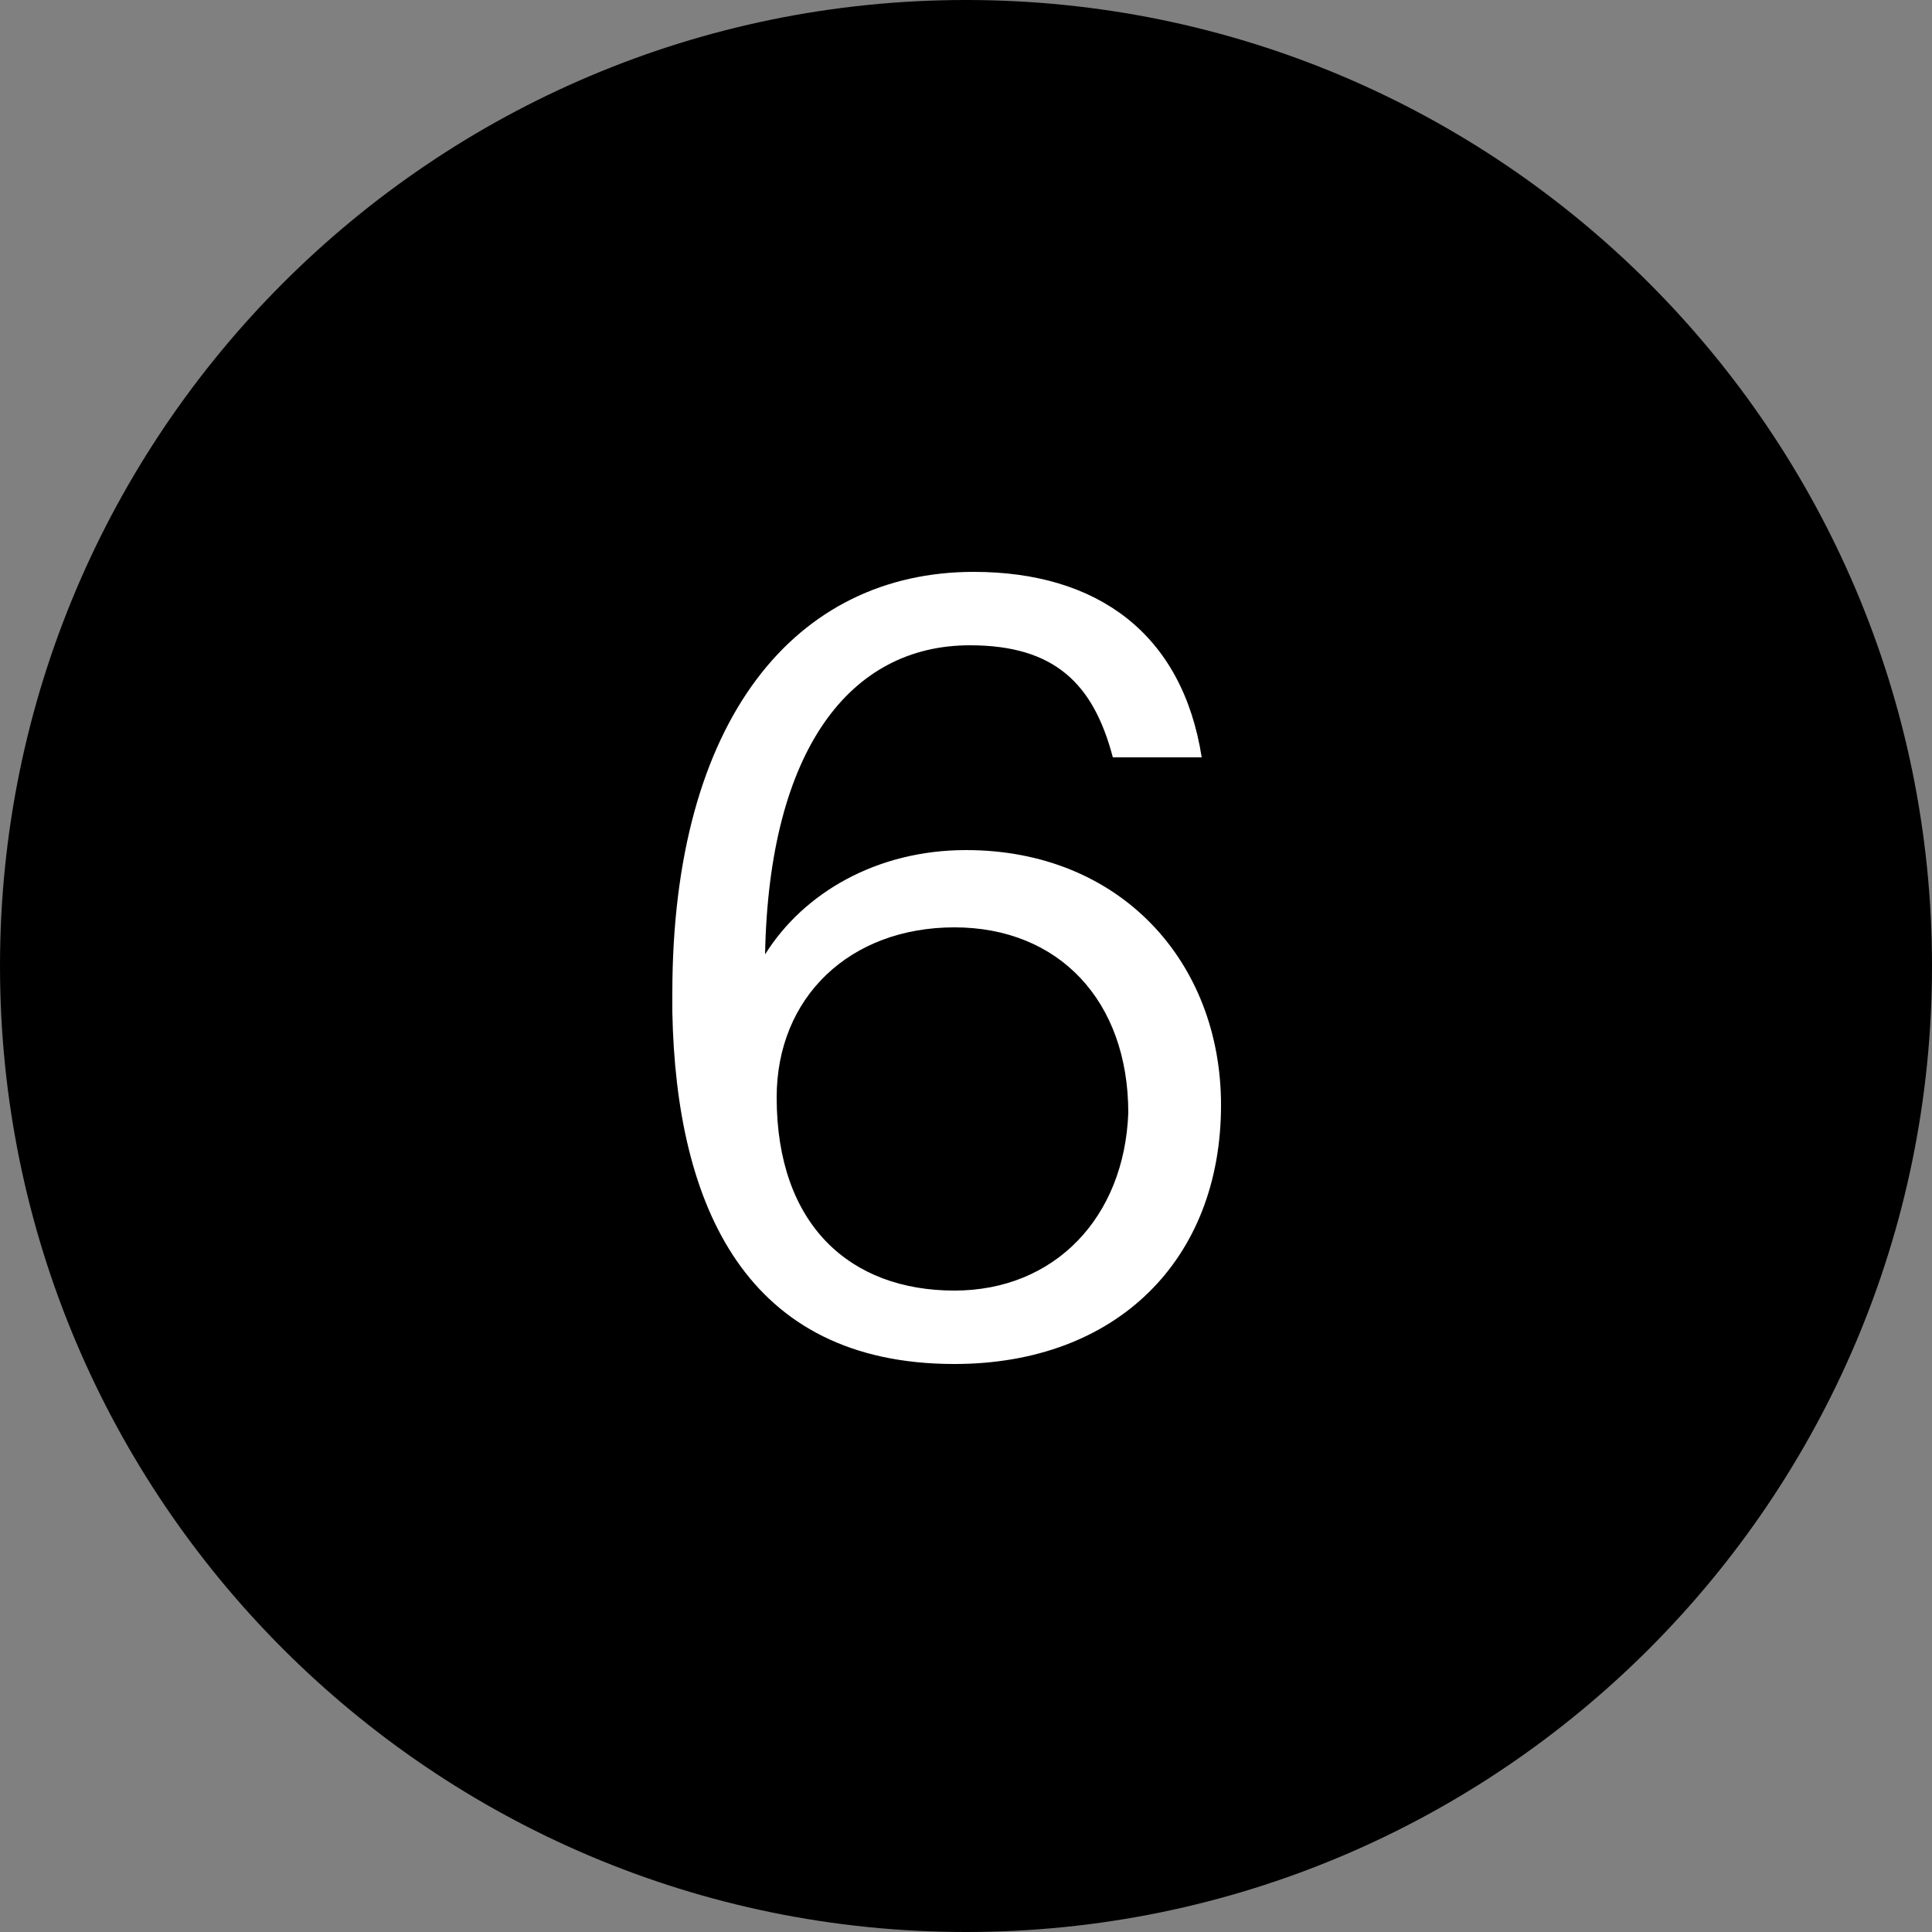 <?xml version="1.0" encoding="utf-8"?>
<!-- Generator: Adobe Illustrator 17.1.0, SVG Export Plug-In . SVG Version: 6.00 Build 0)  -->
<!DOCTYPE svg PUBLIC "-//W3C//DTD SVG 1.1//EN" "http://www.w3.org/Graphics/SVG/1.1/DTD/svg11.dtd">
<svg version="1.1" id="Layer_1" xmlns="http://www.w3.org/2000/svg" xmlns:xlink="http://www.w3.org/1999/xlink" x="0px" y="0px"
	 viewBox="0 0 50 50" enable-background="new 0 0 50 50" xml:space="preserve">
<rect x="0" y="0" width="50" height="50" fill="#808080" stroke="none"/>
<path d="M25,50c13.8,0,25-11.2,25-25C50,11.2,38.8,0,25,0C11.2,0,0,11.2,0,25C0,38.8,11.2,50,25,50"/>
<path fill="#FFFFFF" d="M24.7,33.4c-2.7,0-4.6-1.7-4.6-5c0-2.6,1.9-4.4,4.6-4.4c2.7,0,4.5,1.9,4.5,4.8
	C29.1,31.5,27.3,33.4,24.7,33.4 M24.7,35.3c4.2,0,6.9-2.7,6.9-6.7c0-3.7-2.6-6.6-6.6-6.6c-2.3,0-4.2,1.1-5.2,2.7
	c0.1-5.3,2.2-8,5.3-8c2.2,0,3.2,1,3.7,2.9h2.3c-0.5-3.2-2.7-4.8-5.9-4.8c-4.6,0-7.8,3.8-7.8,10.9v0.5C17.5,31.2,19.3,35.3,24.7,35.3
	"/>
</svg>
